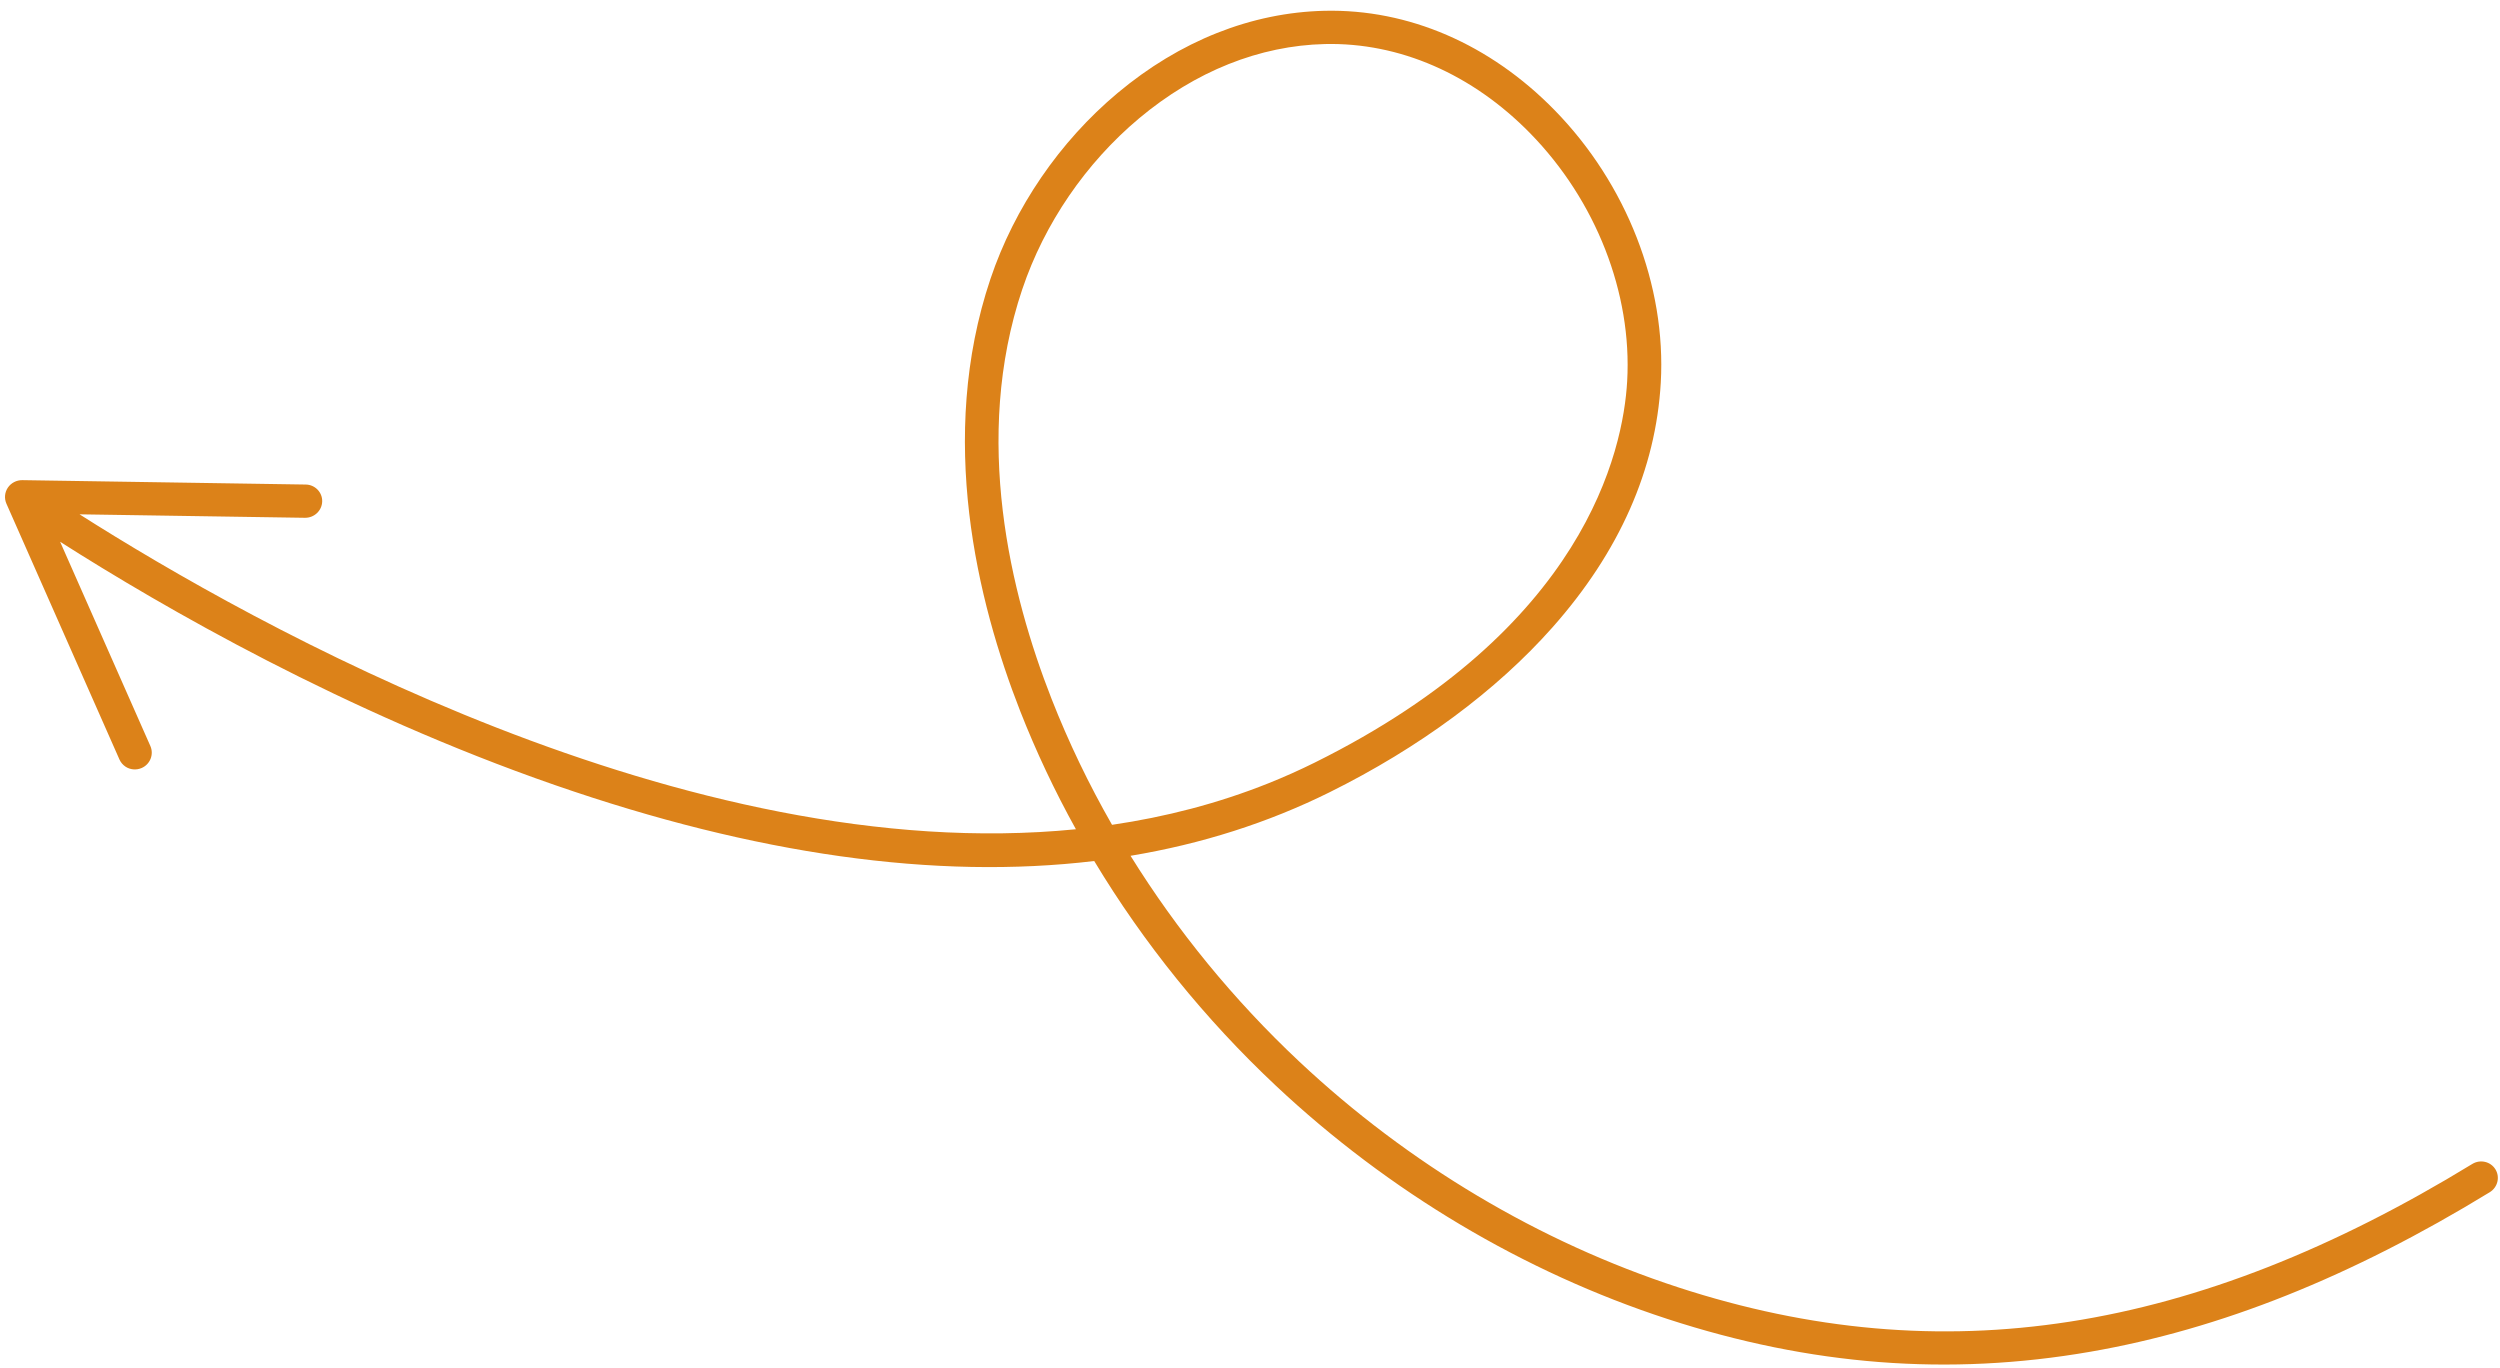 <svg xmlns="http://www.w3.org/2000/svg" width="170" height="93" viewBox="0 0 170 93" fill="none"><path d="M8.536 52.134C8.848 52.339 9.261 52.385 9.634 52.224C10.213 51.97 10.477 51.298 10.225 50.729L4.088 36.84C11.077 41.294 23.418 48.417 37.73 53.383C51.372 58.116 63.64 59.838 74.407 58.549C77.763 64.126 81.935 69.3 86.764 73.833C94.426 81.026 103.635 86.512 113.394 89.692C123.112 92.86 132.512 93.589 142.136 91.92C150.981 90.387 159.869 86.838 169.304 81.07C169.843 80.739 170.015 80.041 169.687 79.512C169.359 78.982 168.656 78.819 168.115 79.15C149.197 90.715 132.044 93.383 114.131 87.543C104.686 84.463 95.769 79.154 88.347 72.183C83.906 68.013 80.037 63.283 76.876 58.194C81.71 57.389 86.225 55.95 90.408 53.876C96.508 50.851 101.754 46.971 105.576 42.653C110.123 37.52 112.596 31.923 112.933 26.019C113.309 19.422 110.606 12.492 105.709 7.487C101.321 3.001 95.767 0.603 90.071 0.734C85.094 0.848 80.228 2.782 75.995 6.326C72.05 9.629 68.982 14.116 67.352 18.963C63.725 29.749 66.451 40.9 69.375 48.358C70.451 51.099 71.718 53.784 73.162 56.389C46.677 59.027 17.204 42.474 5.409 34.974L20.735 35.21C21.366 35.22 21.895 34.722 21.909 34.099C21.926 33.475 21.421 32.96 20.795 32.949L1.514 32.65C1.125 32.646 0.754 32.836 0.535 33.159C0.317 33.482 0.28 33.89 0.434 34.244L8.125 51.65C8.217 51.853 8.361 52.017 8.535 52.132L8.536 52.134ZM69.52 19.657C71.017 15.204 73.838 11.08 77.461 8.045C81.286 4.844 85.654 3.098 90.098 2.995C95.153 2.878 100.109 5.034 104.056 9.067C108.524 13.635 110.989 19.933 110.648 25.916C110.377 30.683 107.762 42.75 89.398 51.858C88.368 52.368 87.327 52.833 86.272 53.256C82.828 54.635 79.257 55.554 75.618 56.088C74.033 53.319 72.656 50.454 71.506 47.522C68.717 40.408 66.108 29.801 69.519 19.655L69.52 19.657Z" fill="#DC8219"></path></svg>